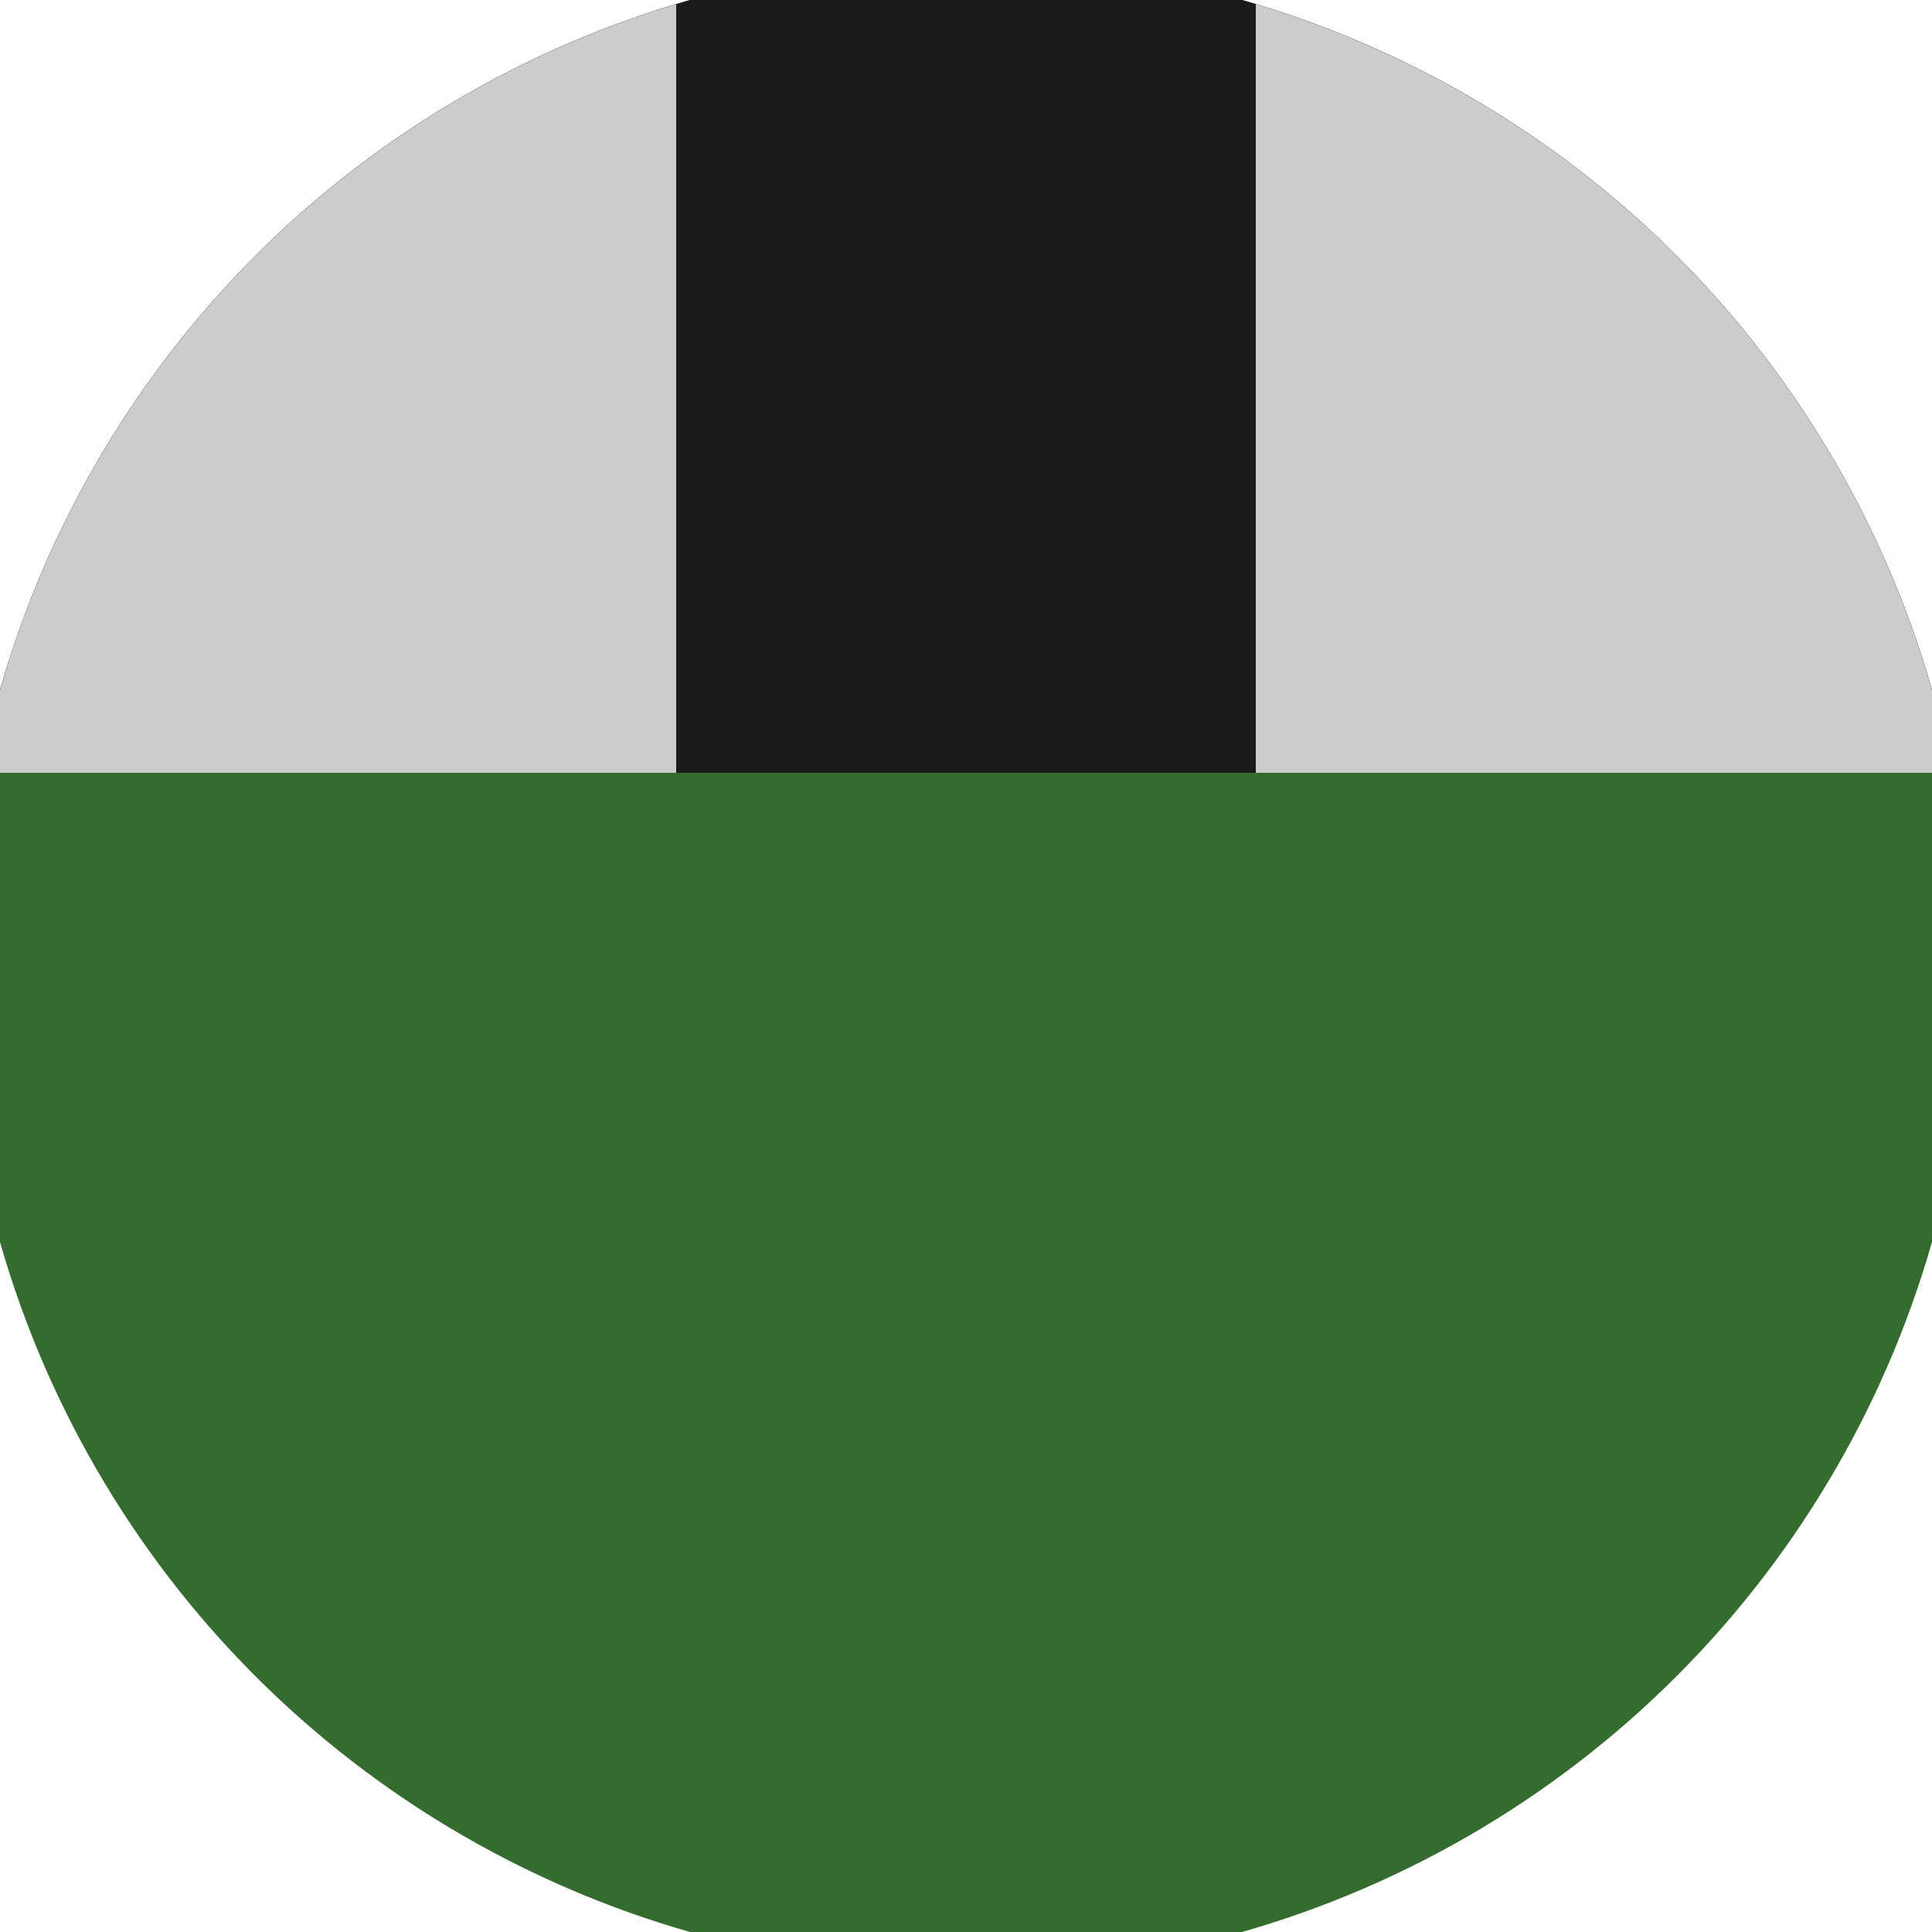 <svg xmlns="http://www.w3.org/2000/svg" width="128" height="128" viewBox="0 0 100 100" shape-rendering="geometricPrecision">
                            <defs>
                                <clipPath id="clip">
                                    <circle cx="50" cy="50" r="52" />
                                    <!--<rect x="0" y="0" width="100" height="100"/>-->
                                </clipPath>
                            </defs>
                            <g transform="rotate(180 50 50)">
                            <rect x="0" y="0" width="100" height="100" fill="#346b2e" clip-path="url(#clip)"/><path d="M 0 60 H 100 V 100 H 0 Z" fill="#1a1a1a" clip-path="url(#clip)"/><path d="M 0 60 H 35 V 100 H 0 Z
                          M 100 60 H 65 V 100 H 100 Z" fill="#cccccc" clip-path="url(#clip)"/></g></svg>